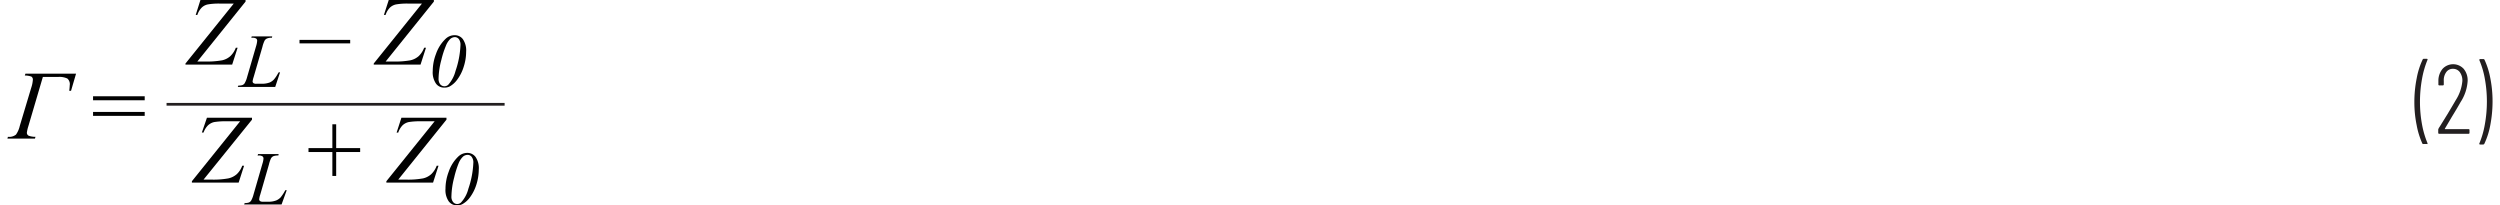 <svg id="b1ad2aca-0fdf-42a8-90bc-c7b1749f62d6" data-name="Layer 1" xmlns="http://www.w3.org/2000/svg" width="6.33in" height="0.52in" viewBox="0 0 456.07 37.69"><path d="M443.21,29.41A14.52,14.52,0,0,1,442.15,26a20.93,20.93,0,0,1-.42-4.23,22.18,22.18,0,0,1,.43-4.37,13.88,13.88,0,0,1,1.1-3.45.24.24,0,0,1,.22-.12H444a.17.17,0,0,1,.14.06.14.14,0,0,1,0,.14,16.88,16.88,0,0,0-1,3.47,23.68,23.68,0,0,0-.38,4.23,22.86,22.86,0,0,0,.38,4.17,16.77,16.77,0,0,0,1,3.41s0,0,0,.07a.1.1,0,0,1,0,.09.21.21,0,0,1-.12,0h-.59A.25.25,0,0,1,443.21,29.41Z" transform="translate(-0.01 -3.04)" fill="#231f20"/><path d="M447.35,26.74s0,0,0,0h4.32a.16.16,0,0,1,.18.18v.49a.16.16,0,0,1-.18.18h-5.38a.16.16,0,0,1-.18-.18v-.54a.46.46,0,0,1,.06-.23,3.07,3.07,0,0,1,.23-.38L447.8,24c.6-1,1.12-1.88,1.55-2.62a7.72,7.72,0,0,0,1.19-3.48,2.62,2.62,0,0,0-.47-1.62,1.52,1.52,0,0,0-1.26-.61,1.44,1.44,0,0,0-1.23.61,2.49,2.49,0,0,0-.45,1.61v.64c0,.12-.06.18-.17.18h-.64a.16.16,0,0,1-.18-.18v-.68a3.38,3.38,0,0,1,.78-2.19,2.64,2.64,0,0,1,3.85,0,3.3,3.3,0,0,1,.74,2.23,8,8,0,0,1-1.3,3.89c-.33.6-.86,1.49-1.58,2.67l-1.28,2.17A.08.08,0,0,0,447.35,26.74Z" transform="translate(-0.01 -3.04)" fill="#231f20"/><path d="M454.6,14a14.13,14.13,0,0,1,1.07,3.39,21.83,21.83,0,0,1,.41,4.23,23.11,23.11,0,0,1-.41,4.36,13.88,13.88,0,0,1-1.1,3.45.25.25,0,0,1-.22.13h-.56a.14.14,0,0,1-.13-.07.12.12,0,0,1,0-.13,16.13,16.13,0,0,0,1-3.46,23.74,23.74,0,0,0,.38-4.25,22.94,22.94,0,0,0-.38-4.17,15.25,15.25,0,0,0-1-3.39l0-.07c0-.09.06-.14.16-.14h.6A.22.22,0,0,1,454.6,14Z" transform="translate(-0.01 -3.04)" fill="#231f20"/><path d="M3.31,16.56H12.6l-.92,3.14h-.33a9.86,9.86,0,0,0,.09-1A1.35,1.35,0,0,0,11,17.45a3.38,3.38,0,0,0-1.66-.29H6.51l-2.65,9a6.67,6.67,0,0,0-.28,1.18.6.6,0,0,0,.33.61,3.57,3.57,0,0,0,1.24.2l-.09.33H0l.1-.33a2,2,0,0,0,1.48-.41,4.51,4.51,0,0,0,.69-1.58l2.1-7a5.68,5.68,0,0,0,.3-1.44.64.64,0,0,0-.28-.63,3.7,3.7,0,0,0-1.19-.19Z" transform="translate(-0.01 -3.04)" fill="#010101"/><path d="M15.72,20.71H25.2v.73H15.72Zm0,2.87H25.2v.72H15.72Z" transform="translate(-0.01 -3.04)" fill="#010101"/><path d="M35.44,3h8.27v.33l-8.85,11h1.38a16.07,16.07,0,0,0,3.16-.22,3.37,3.37,0,0,0,1.52-.77,4.19,4.19,0,0,0,1-1.54h.33l-1,3.1H32.68V14.7l8.86-11H39.07a11.77,11.77,0,0,0-2.28.15,2.24,2.24,0,0,0-1.13.59,3.44,3.44,0,0,0-.8,1.34h-.3Z" transform="translate(-0.01 -3.04)" fill="#010101"/><path d="M49.15,19H42.28l.1-.25a2.53,2.53,0,0,0,.73-.09.94.94,0,0,0,.42-.32A4.55,4.55,0,0,0,44,17.16l1.64-5.64a4.38,4.38,0,0,0,.2-1,.48.48,0,0,0-.19-.41,1.28,1.28,0,0,0-.71-.14h-.18l.08-.25H48.6l-.05.25a2.12,2.12,0,0,0-.9.13,1,1,0,0,0-.45.4,5.55,5.55,0,0,0-.4,1.15l-1.61,5.54A3.8,3.8,0,0,0,45,18a.41.41,0,0,0,.18.31.88.88,0,0,0,.53.1h.89a4.15,4.15,0,0,0,1.56-.24,2.41,2.41,0,0,0,.77-.56,6.19,6.19,0,0,0,.68-1l.18-.3h.25Z" transform="translate(-0.01 -3.04)" fill="#010101"/><path d="M62.91,11h-9.3v-.64h9.3Z" transform="translate(-0.01 -3.04)" fill="#010101"/><path d="M70,3h8.27v.33l-8.85,11h1.38a15.88,15.88,0,0,0,3.15-.22,3.46,3.46,0,0,0,1.53-.77,4.06,4.06,0,0,0,1-1.54h.34l-1,3.1H67.23V14.7l8.85-11H73.61a11.77,11.77,0,0,0-2.28.15,2.29,2.29,0,0,0-1.13.59,3.32,3.32,0,0,0-.79,1.34H69.1Z" transform="translate(-0.01 -3.04)" fill="#010101"/><path d="M82.11,9.5a1.83,1.83,0,0,1,1.48.73,3.63,3.63,0,0,1,.6,2.31,9,9,0,0,1-.45,2.76,7.7,7.7,0,0,1-1.25,2.44,4.28,4.28,0,0,1-1.35,1.18,2.18,2.18,0,0,1-1,.2,1.83,1.83,0,0,1-1.48-.73,3.64,3.64,0,0,1-.6-2.32,8.78,8.78,0,0,1,.6-3.14,6.93,6.93,0,0,1,1.8-2.8A2.37,2.37,0,0,1,82.11,9.5Zm0,.35a1.37,1.37,0,0,0-.8.31,3.43,3.43,0,0,0-.84,1.3A16.11,16.11,0,0,0,79.65,14a14.09,14.09,0,0,0-.52,3.46,1.61,1.61,0,0,0,.31,1.06,1,1,0,0,0,.75.35,1,1,0,0,0,.71-.27,6,6,0,0,0,1.34-2.53,16.58,16.58,0,0,0,.91-4.74,1.72,1.72,0,0,0-.3-1.12A.94.94,0,0,0,82.12,9.85Z" transform="translate(-0.01 -3.04)" fill="#010101"/><path d="M36.62,24.65h8.27V25L36,36h1.38a15.13,15.13,0,0,0,3.15-.22A3.45,3.45,0,0,0,42.1,35a4,4,0,0,0,1-1.55h.34l-1,3.1H33.86v-.25l8.85-11H40.24a12.92,12.92,0,0,0-2.28.14,2.46,2.46,0,0,0-1.13.59A3.52,3.52,0,0,0,36,27.36h-.31Z" transform="translate(-0.01 -3.04)" fill="#010101"/><path d="M50.32,40.56H43.45l.1-.25a2.48,2.48,0,0,0,.73-.09,1,1,0,0,0,.43-.32,4.61,4.61,0,0,0,.45-1.13l1.63-5.64a4.08,4.08,0,0,0,.21-1,.48.48,0,0,0-.19-.4,1.2,1.2,0,0,0-.71-.15h-.18l.08-.26h3.78l-.06.26a2.41,2.41,0,0,0-.9.12,1,1,0,0,0-.44.4A5.82,5.82,0,0,0,48,33.22l-1.6,5.55a3.5,3.5,0,0,0-.19.87.41.41,0,0,0,.19.32.92.92,0,0,0,.52.1h.9a3.89,3.89,0,0,0,1.55-.25,2.53,2.53,0,0,0,.78-.55,8.38,8.38,0,0,0,.68-1l.17-.31h.26Z" transform="translate(-0.01 -3.04)" fill="#010101"/><path d="M59.64,35.33V30.94H55.26v-.72h4.38V25.85h.7v4.37h4.4v.72h-4.4v4.39Z" transform="translate(-0.01 -3.04)" fill="#010101"/><path d="M72.31,24.65h8.27V25L71.73,36h1.38a15.31,15.31,0,0,0,3.16-.22A3.36,3.36,0,0,0,77.79,35a4.16,4.16,0,0,0,1-1.55h.33l-1,3.1H69.55v-.25l8.86-11H75.94a12.92,12.92,0,0,0-2.28.14,2.41,2.41,0,0,0-1.13.59,3.52,3.52,0,0,0-.8,1.34h-.3Z" transform="translate(-0.01 -3.04)" fill="#010101"/><path d="M84.44,31.1a1.86,1.86,0,0,1,1.47.73,3.64,3.64,0,0,1,.6,2.32,9.34,9.34,0,0,1-.44,2.76,7.91,7.91,0,0,1-1.25,2.44,4.23,4.23,0,0,1-1.35,1.17,2,2,0,0,1-1,.21A1.88,1.88,0,0,1,81,40a3.64,3.64,0,0,1-.6-2.32A8.89,8.89,0,0,1,81,34.53a6.91,6.91,0,0,1,1.79-2.8A2.39,2.39,0,0,1,84.44,31.1Zm0,.36a1.33,1.33,0,0,0-.81.31,3.46,3.46,0,0,0-.84,1.29A17.63,17.63,0,0,0,82,35.6a14.58,14.58,0,0,0-.51,3.46,1.54,1.54,0,0,0,.31,1.06.93.93,0,0,0,.74.36,1,1,0,0,0,.71-.28,5.75,5.75,0,0,0,1.35-2.52,16.7,16.7,0,0,0,.91-4.74,1.67,1.67,0,0,0-.31-1.12A.91.91,0,0,0,84.45,31.46Z" transform="translate(-0.01 -3.04)" fill="#010101"/><line x1="29.2" y1="19.14" x2="91.24" y2="19.14" fill="none" stroke="#231f20" stroke-miterlimit="10" stroke-width="0.5"/></svg>